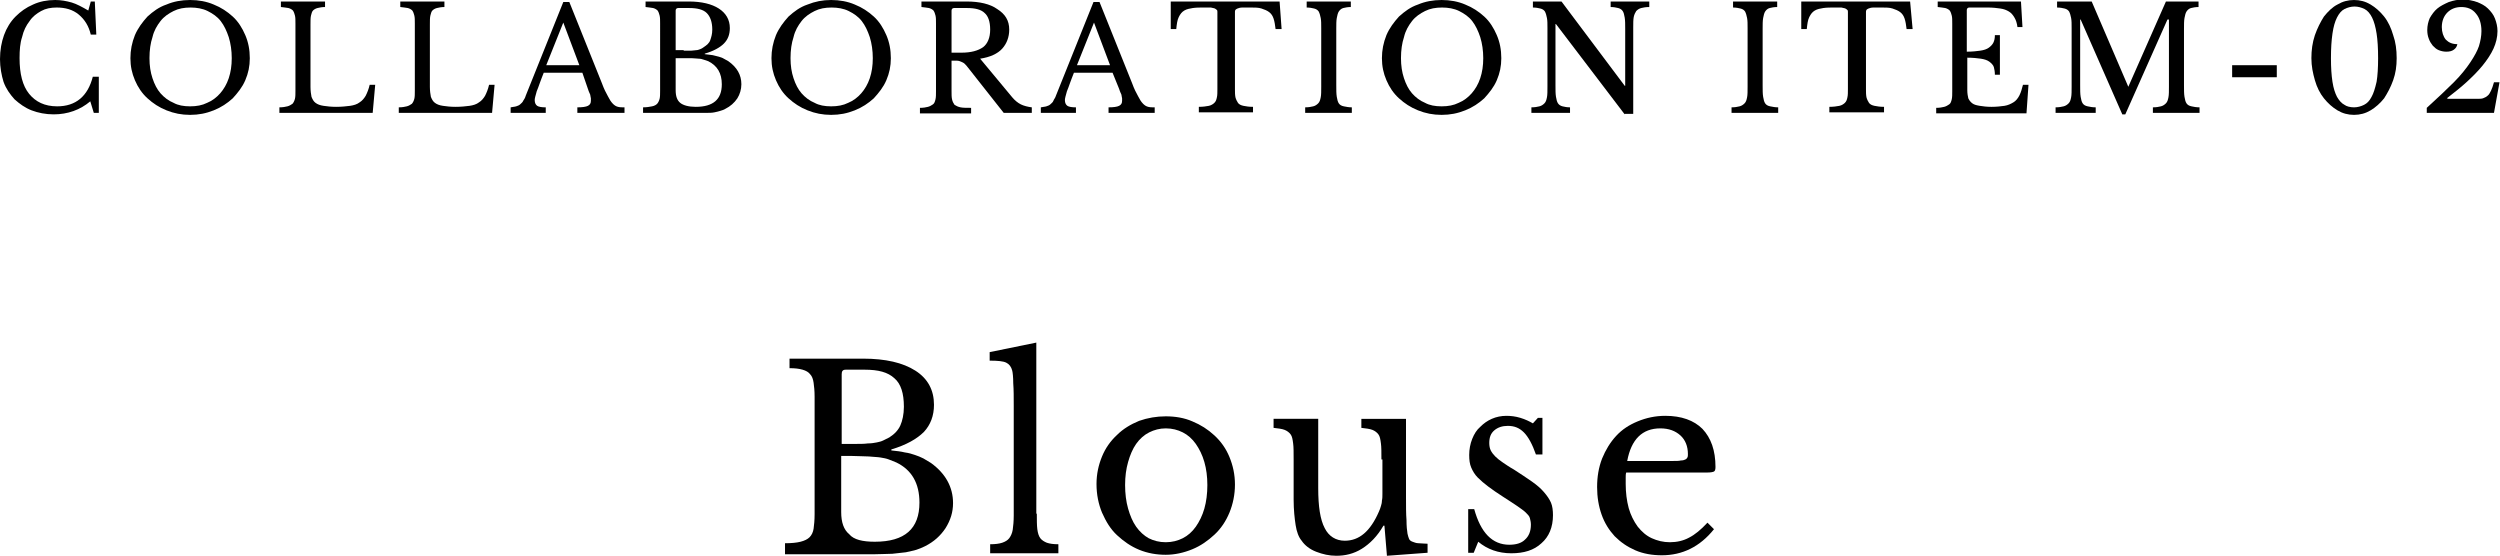 <?xml version="1.0" encoding="utf-8"?>
<!-- Generator: Adobe Illustrator 27.3.1, SVG Export Plug-In . SVG Version: 6.00 Build 0)  -->
<svg version="1.1" id="レイヤー_1" xmlns="http://www.w3.org/2000/svg" xmlns:xlink="http://www.w3.org/1999/xlink" x="0px"
	 y="0px" viewBox="0 0 498.4 110.8" style="enable-background:new 0 0 498.4 110.8;" xml:space="preserve">
<g>
	<path d="M156.5,110.2v-1.9c1.3,0,2.3-0.1,3.1-0.3c0.8-0.2,1.4-0.5,1.8-0.9c0.4-0.4,0.7-1,0.8-1.7c0.1-0.7,0.2-1.7,0.2-2.9V79.1
		c0-1.2-0.1-2.1-0.2-2.8c-0.1-0.7-0.3-1.3-0.7-1.7c-0.3-0.4-0.8-0.7-1.5-0.9c-0.7-0.2-1.5-0.3-2.6-0.3v-1.9h14.7
		c4.4,0,7.9,0.8,10.4,2.4c2.5,1.6,3.7,3.9,3.7,6.8c0,2.2-0.7,4-2,5.4c-1.4,1.4-3.5,2.6-6.5,3.5v0.2c1,0.1,1.9,0.2,2.7,0.4
		c0.8,0.1,1.4,0.3,2,0.5c0.6,0.2,1.1,0.4,1.7,0.7c0.5,0.3,1,0.6,1.5,0.9c2.9,2.1,4.4,4.8,4.4,8c0,1.8-0.5,3.4-1.5,5
		c-1,1.5-2.3,2.7-4.1,3.6c-0.6,0.3-1.1,0.5-1.7,0.7c-0.6,0.2-1.3,0.3-2.1,0.5c-0.8,0.1-1.7,0.2-2.7,0.3c-1,0-2.3,0.1-3.7,0.1H156.5z
		 M170.4,88.5c1,0,1.9,0,2.6-0.1c0.7,0,1.3-0.1,1.8-0.2s0.9-0.2,1.3-0.4c0.4-0.2,0.8-0.4,1.2-0.6c1.1-0.7,1.8-1.5,2.2-2.4
		c0.4-0.9,0.7-2.2,0.7-3.7c0-2.7-0.6-4.6-1.9-5.7c-1.3-1.2-3.2-1.7-5.9-1.7h-3.8c-0.6,0-0.8,0.3-0.8,0.9v13.9H170.4z M174.4,108
		c6,0,8.9-2.6,8.9-7.8c0-3.8-1.5-6.5-4.6-8c-0.5-0.2-1-0.4-1.5-0.6s-1.1-0.3-1.7-0.4s-1.4-0.1-2.3-0.2c-0.9,0-2-0.1-3.3-0.1h-2.2
		v11.2c0,2,0.5,3.5,1.6,4.4C170.2,107.6,172,108,174.4,108z"/>
	<path d="M206.7,102.4c0,1.3,0,2.3,0.1,3.1c0.1,0.8,0.3,1.4,0.6,1.8c0.3,0.4,0.8,0.7,1.3,0.9c0.6,0.2,1.3,0.3,2.3,0.3v1.8h-13.6
		v-1.8c1,0,1.8-0.1,2.4-0.3c0.6-0.2,1.1-0.5,1.4-0.9c0.3-0.4,0.6-1,0.7-1.7c0.1-0.7,0.2-1.7,0.2-2.8V81c0-1.8,0-3.3-0.1-4.6
		c0-1.2-0.1-2.1-0.2-2.5c-0.2-0.8-0.6-1.3-1.2-1.6c-0.6-0.3-1.7-0.4-3.3-0.4v-1.7l9.3-1.9V102.4z"/>
	<path d="M232.4,83c1.9,0,3.7,0.3,5.3,1c1.7,0.7,3.1,1.6,4.4,2.8c1.3,1.2,2.3,2.6,3,4.3c0.7,1.7,1.1,3.5,1.1,5.5
		c0,2-0.4,3.9-1.1,5.6c-0.7,1.7-1.7,3.2-3,4.4c-1.3,1.2-2.7,2.2-4.4,2.9c-1.7,0.7-3.5,1.1-5.3,1.1c-1.8,0-3.6-0.3-5.3-1
		c-1.7-0.7-3.1-1.7-4.4-2.9s-2.2-2.7-3-4.5c-0.7-1.7-1.1-3.6-1.1-5.7c0-2,0.4-3.8,1.1-5.5c0.7-1.7,1.7-3.1,3-4.3
		c1.2-1.2,2.7-2.1,4.4-2.8C228.8,83.3,230.6,83,232.4,83z M232.4,85.4c-1.2,0-2.3,0.3-3.3,0.8c-1,0.5-1.9,1.3-2.6,2.3
		c-0.7,1-1.2,2.2-1.6,3.6c-0.4,1.4-0.6,2.9-0.6,4.6c0,1.7,0.2,3.3,0.6,4.7s0.9,2.6,1.6,3.6c0.7,1,1.6,1.8,2.5,2.3
		c1,0.5,2.1,0.8,3.4,0.8s2.4-0.3,3.4-0.8c1-0.5,1.9-1.3,2.6-2.3c0.7-1,1.3-2.2,1.7-3.6s0.6-3,0.6-4.7c0-1.7-0.2-3.2-0.6-4.6
		c-0.4-1.4-1-2.6-1.7-3.6c-0.7-1-1.6-1.8-2.6-2.3C234.8,85.7,233.7,85.4,232.4,85.4z"/>
	<path d="M275.4,91.6c0-1.4,0-2.5-0.1-3.2c-0.1-0.8-0.2-1.4-0.5-1.8s-0.7-0.7-1.2-0.9c-0.5-0.2-1.3-0.3-2.2-0.4v-1.8h8.9V99
		c0,1.9,0,3.5,0.1,4.7c0,1.2,0.1,2.1,0.2,2.7c0.1,0.4,0.2,0.8,0.3,1c0.1,0.3,0.4,0.5,0.7,0.6s0.7,0.3,1.2,0.3c0.5,0,1.1,0.1,1.8,0.1
		v1.8l-8.1,0.6l-0.5-6h-0.2c-1.2,2.1-2.7,3.6-4.3,4.6c-1.6,1-3.3,1.4-5.1,1.4c-1.4,0-2.7-0.3-4-0.8c-1.3-0.5-2.3-1.3-2.9-2.2
		c-0.6-0.7-1-1.8-1.2-3.1s-0.4-3-0.4-5.1v-8c0-1.4,0-2.5-0.1-3.2c-0.1-0.8-0.2-1.4-0.5-1.8c-0.3-0.4-0.7-0.7-1.2-0.9
		s-1.3-0.3-2.2-0.4v-1.8h8.9v13.8c0,3.7,0.4,6.3,1.3,8c0.8,1.6,2.2,2.5,4,2.5c2.9,0,5.1-1.9,6.8-5.8c0.2-0.4,0.3-0.8,0.4-1.1
		s0.2-0.7,0.2-1.1c0.1-0.4,0.1-0.9,0.1-1.4c0-0.5,0-1.1,0-1.8V91.6z"/>
	<path d="M293.8,110.2h-1.1v-8.7h1.2c1.3,4.7,3.6,7.1,7,7.1c1.3,0,2.4-0.3,3.1-1c0.8-0.7,1.2-1.7,1.2-3c0-0.5-0.1-0.9-0.2-1.3
		c-0.1-0.4-0.4-0.7-0.8-1.1c-0.4-0.4-1-0.8-1.7-1.3c-0.7-0.5-1.7-1.1-2.9-1.9c-1.1-0.7-2.1-1.4-2.9-2c-0.8-0.6-1.5-1.2-2.1-1.8
		c-0.6-0.6-1-1.3-1.3-2c-0.3-0.7-0.4-1.5-0.4-2.5c0-1.1,0.2-2.2,0.6-3.2c0.4-1,0.9-1.8,1.6-2.4c0.7-0.7,1.4-1.2,2.3-1.6
		c0.9-0.4,1.9-0.6,2.9-0.6c0.9,0,1.8,0.1,2.8,0.4c1,0.3,1.8,0.7,2.5,1.1l1-1.1h0.9v7.3h-1.3c-0.7-2-1.5-3.5-2.4-4.4
		s-1.9-1.3-3.2-1.3c-1.1,0-2,0.3-2.7,0.9c-0.7,0.6-1,1.4-1,2.5c0,0.6,0.1,1.1,0.3,1.5s0.5,0.8,0.9,1.2s0.9,0.8,1.5,1.2
		c0.6,0.4,1.3,0.9,2.2,1.4c1.4,0.9,2.6,1.7,3.6,2.4c1,0.7,1.8,1.4,2.4,2.1c0.6,0.7,1.1,1.4,1.4,2.1c0.3,0.7,0.4,1.6,0.4,2.5
		c0,2.4-0.8,4.3-2.3,5.6c-1.5,1.4-3.5,2-6,2c-2.6,0-4.8-0.8-6.6-2.3L293.8,110.2z"/>
	<path d="M341.7,105.5c-2.8,3.5-6.3,5.2-10.4,5.2c-1.9,0-3.7-0.3-5.3-1c-1.6-0.7-2.9-1.6-4.1-2.8c-1.1-1.2-2-2.6-2.6-4.3
		c-0.6-1.7-0.9-3.5-0.9-5.5c0-2,0.3-3.9,1-5.7c0.7-1.7,1.6-3.2,2.8-4.5s2.6-2.2,4.3-2.9c1.7-0.7,3.5-1.1,5.5-1.1
		c3.2,0,5.7,0.9,7.4,2.6c1.7,1.8,2.6,4.3,2.6,7.6c0,0.5-0.1,0.8-0.3,0.9s-0.6,0.2-1.3,0.2h-16.2c-0.1,0.3-0.1,0.6-0.1,1
		c0,0.4,0,0.8,0,1.3c0,1.7,0.2,3.3,0.6,4.8c0.4,1.4,1,2.6,1.8,3.7c0.8,1,1.7,1.8,2.8,2.3s2.3,0.8,3.6,0.8c1.4,0,2.7-0.3,3.8-0.9
		c1.2-0.6,2.4-1.6,3.7-3L341.7,105.5z M333.5,91.9c0.7,0,1.2,0,1.6-0.1c0.4,0,0.7-0.1,0.9-0.2c0.2-0.1,0.3-0.2,0.4-0.4
		c0.1-0.2,0.1-0.4,0.1-0.7c0-1.5-0.5-2.8-1.5-3.7c-1-0.9-2.3-1.4-4-1.4c-3.6,0-5.8,2.2-6.6,6.5H333.5z"/>
</g>
<g>
	<path d="M18.1,0.3h0.8l0.3,6.6h-1.1c-0.4-1.7-1.2-3-2.4-4c-1.2-1-2.7-1.4-4.4-1.4c-1.2,0-2.2,0.2-3.1,0.7c-0.9,0.5-1.7,1.1-2.3,2
		C5.2,5.1,4.7,6.1,4.4,7.4C4,8.6,3.9,10,3.9,11.6c0,3.1,0.6,5.5,1.9,7.1s3.1,2.5,5.6,2.5c3.7,0,6.1-2,7.1-5.9h1.2v7.2h-1L18,20.2
		c-2,1.7-4.5,2.6-7.3,2.6c-1.6,0-3.1-0.3-4.4-0.8c-1.3-0.5-2.4-1.3-3.4-2.2c-0.9-1-1.7-2.1-2.2-3.5C0.3,15,0,13.4,0,11.8
		C0,10,0.3,8.4,0.8,7c0.5-1.4,1.3-2.7,2.3-3.7c1-1,2.1-1.8,3.5-2.4C7.9,0.3,9.4,0,11,0c1.2,0,2.2,0.2,3.3,0.5c1,0.3,2.1,0.9,3.3,1.6
		L18.1,0.3z"/>
	<path d="M37.9,0c1.7,0,3.3,0.3,4.7,0.9c1.5,0.6,2.7,1.4,3.8,2.4c1.1,1,1.9,2.3,2.5,3.7c0.6,1.4,0.9,2.9,0.9,4.6
		c0,1.6-0.3,3-0.9,4.4s-1.5,2.5-2.5,3.6c-1.1,1-2.3,1.8-3.8,2.4c-1.5,0.6-3,0.9-4.7,0.9s-3.2-0.3-4.7-0.9c-1.5-0.6-2.7-1.4-3.8-2.4
		c-1.1-1-1.9-2.2-2.5-3.6c-0.6-1.4-0.9-2.8-0.9-4.4c0-1.6,0.3-3.1,0.9-4.6c0.6-1.4,1.5-2.6,2.5-3.7c1.1-1,2.3-1.9,3.8-2.4
		C34.6,0.3,36.2,0,37.9,0z M37.9,21.2c1.3,0,2.4-0.2,3.4-0.7c1-0.4,1.9-1.1,2.6-1.9c0.7-0.8,1.3-1.8,1.7-3c0.4-1.2,0.6-2.5,0.6-4
		c0-1.5-0.2-2.9-0.6-4.2c-0.4-1.2-0.9-2.3-1.6-3.2c-0.7-0.9-1.6-1.5-2.6-2c-1-0.5-2.2-0.7-3.4-0.7c-1.3,0-2.4,0.2-3.4,0.7
		c-1,0.5-1.9,1.1-2.6,2s-1.3,1.9-1.6,3.2c-0.4,1.2-0.6,2.6-0.6,4.2c0,1.5,0.2,2.8,0.6,4c0.4,1.2,0.9,2.2,1.6,3
		c0.7,0.8,1.6,1.5,2.6,1.9C35.5,21,36.6,21.2,37.9,21.2z"/>
	<path d="M74.3,22.5H55.7v-1.1c0.7,0,1.2-0.1,1.6-0.2c0.4-0.1,0.7-0.3,1-0.5c0.2-0.2,0.4-0.6,0.5-1s0.1-1,0.1-1.6V4.7
		c0-0.7,0-1.2-0.1-1.6c-0.1-0.4-0.2-0.7-0.4-1c-0.2-0.2-0.5-0.4-0.9-0.5c-0.4-0.1-0.9-0.1-1.5-0.2V0.3h8.8v1.1
		c-0.6,0-1.1,0.1-1.5,0.2s-0.7,0.3-0.9,0.5c-0.2,0.2-0.3,0.6-0.4,1c-0.1,0.4-0.1,1-0.1,1.8v12.4c0,0.8,0.1,1.5,0.2,2
		c0.2,0.5,0.4,0.9,0.8,1.2s0.9,0.5,1.6,0.6c0.7,0.1,1.5,0.2,2.5,0.2c1.1,0,2-0.1,2.8-0.2c0.7-0.1,1.4-0.3,1.9-0.7
		c0.5-0.3,0.9-0.8,1.2-1.3c0.3-0.6,0.6-1.3,0.8-2.2h1.1L74.3,22.5z"/>
	<path d="M98.1,22.5H79.5v-1.1c0.7,0,1.2-0.1,1.6-0.2c0.4-0.1,0.7-0.3,1-0.5c0.2-0.2,0.4-0.6,0.5-1s0.1-1,0.1-1.6V4.7
		c0-0.7,0-1.2-0.1-1.6c-0.1-0.4-0.2-0.7-0.4-1c-0.2-0.2-0.5-0.4-0.9-0.5c-0.4-0.1-0.9-0.1-1.5-0.2V0.3h8.8v1.1
		c-0.6,0-1.1,0.1-1.5,0.2s-0.7,0.3-0.9,0.5c-0.2,0.2-0.3,0.6-0.4,1c-0.1,0.4-0.1,1-0.1,1.8v12.4c0,0.8,0.1,1.5,0.2,2
		c0.2,0.5,0.4,0.9,0.8,1.2s0.9,0.5,1.6,0.6c0.7,0.1,1.5,0.2,2.5,0.2c1.1,0,2-0.1,2.8-0.2c0.7-0.1,1.4-0.3,1.9-0.7
		c0.5-0.3,0.9-0.8,1.2-1.3c0.3-0.6,0.6-1.3,0.8-2.2h1.1L98.1,22.5z"/>
	<path d="M116.1,14.5h-7.7c-0.3,0.8-0.6,1.5-0.8,2.1c-0.2,0.6-0.4,1.1-0.6,1.6c-0.1,0.4-0.2,0.8-0.3,1.1s-0.1,0.6-0.1,0.7
		c0,0.5,0.2,0.9,0.5,1.1s0.9,0.3,1.7,0.3v1.1h-7v-1.1c0.4-0.1,0.8-0.1,1.1-0.2c0.3-0.1,0.6-0.2,0.8-0.4s0.5-0.4,0.6-0.7
		c0.2-0.3,0.4-0.6,0.5-1l7.5-18.7h1.2l6.5,16.2c0.4,1.1,0.8,1.9,1.2,2.6c0.3,0.6,0.6,1.1,1,1.5c0.3,0.3,0.6,0.5,1,0.6
		s0.8,0.1,1.3,0.1v1.1h-9.4v-1.1c1,0,1.7-0.1,2.1-0.3c0.4-0.2,0.6-0.5,0.6-1c0-0.2,0-0.4,0-0.5c0-0.2-0.1-0.3-0.1-0.5
		c0-0.2-0.1-0.4-0.2-0.6c-0.1-0.2-0.2-0.5-0.3-0.8L116.1,14.5z M108.9,13h6.6l-3.2-8.5L108.9,13z"/>
	<path d="M128.2,22.5v-1.1c0.7,0,1.3-0.1,1.8-0.2s0.8-0.3,1-0.5s0.4-0.6,0.5-1c0.1-0.4,0.1-1,0.1-1.6V4.7c0-0.7,0-1.2-0.1-1.6
		c-0.1-0.4-0.2-0.7-0.4-1c-0.2-0.2-0.5-0.4-0.9-0.5c-0.4-0.1-0.9-0.1-1.5-0.2V0.3h8.6c2.6,0,4.6,0.5,6,1.4c1.4,0.9,2.2,2.2,2.2,3.9
		c0,1.3-0.4,2.3-1.2,3.1c-0.8,0.8-2.1,1.5-3.8,2v0.1c0.6,0.1,1.1,0.1,1.6,0.2c0.4,0.1,0.8,0.2,1.2,0.3c0.3,0.1,0.7,0.2,1,0.4
		c0.3,0.2,0.6,0.3,0.9,0.5c1.7,1.2,2.6,2.7,2.6,4.6c0,1-0.3,2-0.8,2.8c-0.6,0.9-1.4,1.6-2.4,2.1c-0.3,0.2-0.7,0.3-1,0.4
		s-0.7,0.2-1.2,0.3s-1,0.1-1.6,0.1c-0.6,0-1.3,0-2.1,0H128.2z M136.3,10.1c0.6,0,1.1,0,1.5,0c0.4,0,0.7-0.1,1-0.1
		c0.3,0,0.5-0.1,0.8-0.2s0.4-0.2,0.7-0.4c0.6-0.4,1.1-0.8,1.3-1.4s0.4-1.2,0.4-2.1c0-1.5-0.4-2.6-1.1-3.3c-0.7-0.7-1.9-1-3.5-1h-2.2
		c-0.3,0-0.5,0.2-0.5,0.5v7.9H136.3z M138.7,21.3c3.5,0,5.2-1.5,5.2-4.5c0-2.2-0.9-3.7-2.7-4.6c-0.3-0.1-0.6-0.2-0.9-0.3
		c-0.3-0.1-0.6-0.2-1-0.2c-0.4,0-0.8-0.1-1.4-0.1s-1.2,0-1.9,0h-1.3V18c0,1.2,0.3,2,0.9,2.5S137.3,21.3,138.7,21.3z"/>
	<path d="M165.7,0c1.7,0,3.3,0.3,4.7,0.9c1.5,0.6,2.7,1.4,3.8,2.4c1.1,1,1.9,2.3,2.5,3.7c0.6,1.4,0.9,2.9,0.9,4.6
		c0,1.6-0.3,3-0.9,4.4s-1.5,2.5-2.5,3.6c-1.1,1-2.3,1.8-3.8,2.4c-1.5,0.6-3,0.9-4.7,0.9c-1.7,0-3.2-0.3-4.7-0.9
		c-1.5-0.6-2.7-1.4-3.8-2.4c-1.1-1-1.9-2.2-2.5-3.6s-0.9-2.8-0.9-4.4c0-1.6,0.3-3.1,0.9-4.6c0.6-1.4,1.5-2.6,2.5-3.7
		c1.1-1,2.3-1.9,3.8-2.4C162.5,0.3,164,0,165.7,0z M165.7,21.2c1.3,0,2.4-0.2,3.4-0.7c1-0.4,1.9-1.1,2.6-1.9c0.7-0.8,1.3-1.8,1.7-3
		c0.4-1.2,0.6-2.5,0.6-4c0-1.5-0.2-2.9-0.6-4.2c-0.4-1.2-0.9-2.3-1.6-3.2c-0.7-0.9-1.6-1.5-2.6-2c-1-0.5-2.2-0.7-3.4-0.7
		c-1.3,0-2.4,0.2-3.4,0.7c-1,0.5-1.9,1.1-2.6,2c-0.7,0.9-1.3,1.9-1.6,3.2c-0.4,1.2-0.6,2.6-0.6,4.2c0,1.5,0.2,2.8,0.6,4
		c0.4,1.2,0.9,2.2,1.6,3c0.7,0.8,1.6,1.5,2.6,1.9C163.3,21,164.4,21.2,165.7,21.2z"/>
	<path d="M201.2,5.9c0,1.5-0.5,2.8-1.4,3.8c-0.9,1-2.4,1.7-4.4,2l6.4,7.7c0.5,0.6,1.1,1.1,1.7,1.4c0.6,0.3,1.4,0.5,2.2,0.6v1.1h-5.6
		l-7.1-9c-0.2-0.3-0.5-0.6-0.7-0.8c-0.2-0.2-0.5-0.3-0.7-0.4c-0.2-0.1-0.5-0.2-0.8-0.2c-0.3,0-0.7,0-1.1,0v6c0,0.7,0,1.3,0.1,1.7
		c0.1,0.5,0.3,0.8,0.5,1.1c0.3,0.2,0.7,0.4,1.2,0.5s1.2,0.1,2.1,0.1v1.1h-10.2v-1.1c0.7,0,1.2-0.1,1.6-0.2s0.7-0.3,1-0.5
		s0.4-0.6,0.5-1s0.1-1,0.1-1.6V4.7c0-0.7,0-1.2-0.1-1.6c-0.1-0.4-0.2-0.7-0.4-1c-0.2-0.2-0.5-0.4-0.9-0.5c-0.4-0.1-0.9-0.1-1.5-0.2
		V0.3h9c2.6,0,4.7,0.5,6.1,1.5C200.4,2.8,201.2,4.1,201.2,5.9z M189.7,10.5h2c1.9,0,3.3-0.4,4.3-1.1c0.9-0.7,1.4-1.9,1.4-3.5
		c0-1.6-0.4-2.7-1.1-3.3c-0.7-0.7-1.9-1-3.5-1h-2.6c-0.3,0-0.5,0.2-0.5,0.5V10.5z"/>
	<path d="M221.8,14.5h-7.7c-0.3,0.8-0.6,1.5-0.8,2.1c-0.2,0.6-0.4,1.1-0.6,1.6c-0.1,0.4-0.2,0.8-0.3,1.1s-0.1,0.6-0.1,0.7
		c0,0.5,0.2,0.9,0.5,1.1s0.9,0.3,1.7,0.3v1.1h-7v-1.1c0.4-0.1,0.8-0.1,1.1-0.2c0.3-0.1,0.6-0.2,0.8-0.4s0.5-0.4,0.6-0.7
		s0.4-0.6,0.5-1l7.5-18.7h1.2l6.5,16.2c0.4,1.1,0.8,1.9,1.2,2.6c0.3,0.6,0.6,1.1,1,1.5c0.3,0.3,0.6,0.5,1,0.6s0.8,0.1,1.3,0.1v1.1
		H221v-1.1c1,0,1.7-0.1,2.1-0.3s0.6-0.5,0.6-1c0-0.2,0-0.4,0-0.5c0-0.2-0.1-0.3-0.1-0.5c0-0.2-0.1-0.4-0.2-0.6
		c-0.1-0.2-0.2-0.5-0.3-0.8L221.8,14.5z M214.7,13h6.6l-3.2-8.5L214.7,13z"/>
	<path d="M255.5,5.8h-1.2c-0.1-0.8-0.2-1.5-0.4-2.1c-0.2-0.6-0.5-1-0.9-1.3s-0.9-0.5-1.5-0.7s-1.3-0.2-2.1-0.2c-0.7,0-1.3,0-1.7,0
		c-0.4,0-0.8,0.1-1,0.2s-0.4,0.2-0.4,0.3c-0.1,0.1-0.1,0.2-0.1,0.4v15.4c0,0.6,0,1.1,0.1,1.6c0.1,0.4,0.3,0.8,0.5,1.1
		s0.6,0.5,1.1,0.6c0.5,0.1,1.1,0.2,1.9,0.2v1.1H239v-1.1c0.8,0,1.5-0.1,2-0.2c0.5-0.1,0.9-0.4,1.1-0.6c0.3-0.3,0.4-0.6,0.5-1.1
		c0.1-0.4,0.1-1,0.1-1.6V2.4c0-0.2,0-0.3-0.1-0.4c-0.1-0.1-0.2-0.2-0.4-0.3c-0.2-0.1-0.5-0.1-0.8-0.2c-0.4,0-0.9,0-1.5,0
		c-0.7,0-1.4,0-2.1,0.1c-0.6,0.1-1.2,0.2-1.7,0.5s-0.8,0.7-1.1,1.3c-0.3,0.6-0.4,1.4-0.5,2.4h-1.1V0.3h21.7L255.5,5.8z"/>
	<path d="M266.4,17c0,1,0,1.7,0.1,2.3c0.1,0.6,0.2,1,0.4,1.3c0.2,0.3,0.5,0.5,1,0.6s1,0.2,1.6,0.2v1.1h-9.3v-1.1
		c0.7,0,1.2-0.1,1.6-0.2c0.4-0.1,0.7-0.3,1-0.6s0.4-0.7,0.5-1.2c0.1-0.5,0.1-1.2,0.1-2.1V5.6c0-0.8,0-1.5-0.1-2
		c-0.1-0.5-0.2-0.9-0.4-1.3c-0.2-0.3-0.5-0.5-0.9-0.6c-0.4-0.1-0.9-0.2-1.5-0.2V0.3h8.8v1.1c-0.6,0-1.1,0.1-1.5,0.2
		c-0.4,0.1-0.7,0.4-0.9,0.7c-0.2,0.3-0.3,0.8-0.4,1.3s-0.1,1.3-0.1,2.1V17z"/>
	<path d="M287.4,0c1.7,0,3.3,0.3,4.7,0.9c1.5,0.6,2.7,1.4,3.8,2.4c1.1,1,1.9,2.3,2.5,3.7c0.6,1.4,0.9,2.9,0.9,4.6
		c0,1.6-0.3,3-0.9,4.4s-1.5,2.5-2.5,3.6c-1.1,1-2.3,1.8-3.8,2.4c-1.5,0.6-3,0.9-4.7,0.9c-1.7,0-3.2-0.3-4.7-0.9
		c-1.5-0.6-2.7-1.4-3.8-2.4c-1.1-1-1.9-2.2-2.5-3.6s-0.9-2.8-0.9-4.4c0-1.6,0.3-3.1,0.9-4.6c0.6-1.4,1.5-2.6,2.5-3.7
		c1.1-1,2.3-1.9,3.8-2.4C284.1,0.3,285.7,0,287.4,0z M287.4,21.2c1.3,0,2.4-0.2,3.4-0.7c1-0.4,1.9-1.1,2.6-1.9
		c0.7-0.8,1.3-1.8,1.7-3c0.4-1.2,0.6-2.5,0.6-4c0-1.5-0.2-2.9-0.6-4.2c-0.4-1.2-0.9-2.3-1.6-3.2c-0.7-0.9-1.6-1.5-2.6-2
		c-1-0.5-2.2-0.7-3.4-0.7c-1.3,0-2.4,0.2-3.4,0.7c-1,0.5-1.9,1.1-2.6,2c-0.7,0.9-1.3,1.9-1.6,3.2c-0.4,1.2-0.6,2.6-0.6,4.2
		c0,1.5,0.2,2.8,0.6,4c0.4,1.2,0.9,2.2,1.6,3c0.7,0.8,1.6,1.5,2.6,1.9C285,21,286.1,21.2,287.4,21.2z"/>
	<path d="M323.9,22.8l-13.7-18h-0.1V17c0,1,0,1.7,0.1,2.3c0.1,0.6,0.2,1,0.4,1.3c0.2,0.3,0.5,0.5,0.9,0.6c0.4,0.1,0.9,0.2,1.5,0.2
		v1.1h-7.7v-1.1c0.7,0,1.2-0.1,1.6-0.2c0.4-0.1,0.7-0.3,1-0.6s0.4-0.7,0.5-1.2c0.1-0.5,0.1-1.2,0.1-2.1V5.6c0-0.8,0-1.5-0.1-2
		c-0.1-0.5-0.2-0.9-0.4-1.3c-0.2-0.3-0.5-0.5-0.9-0.6c-0.4-0.1-0.9-0.2-1.5-0.2V0.3h5.7l12.6,16.8h0.1V5.8c0-0.9,0-1.7-0.1-2.3
		c-0.1-0.6-0.2-1-0.4-1.3c-0.2-0.3-0.5-0.5-0.9-0.6s-0.9-0.2-1.5-0.2V0.3h7.7v1.1c-0.7,0-1.2,0.1-1.6,0.2c-0.4,0.1-0.7,0.3-1,0.6
		c-0.2,0.3-0.4,0.7-0.5,1.2c-0.1,0.5-0.1,1.2-0.1,2.1v17.2H323.9z"/>
	<path d="M351.4,17c0,1,0,1.7,0.1,2.3c0.1,0.6,0.2,1,0.4,1.3c0.2,0.3,0.5,0.5,1,0.6s1,0.2,1.6,0.2v1.1h-9.3v-1.1
		c0.7,0,1.2-0.1,1.6-0.2c0.4-0.1,0.7-0.3,1-0.6s0.4-0.7,0.5-1.2c0.1-0.5,0.1-1.2,0.1-2.1V5.6c0-0.8,0-1.5-0.1-2
		c-0.1-0.5-0.2-0.9-0.4-1.3c-0.2-0.3-0.5-0.5-0.9-0.6c-0.4-0.1-0.9-0.2-1.5-0.2V0.3h8.8v1.1c-0.6,0-1.1,0.1-1.5,0.2
		c-0.4,0.1-0.7,0.4-0.9,0.7c-0.2,0.3-0.3,0.8-0.4,1.3s-0.1,1.3-0.1,2.1V17z"/>
	<path d="M381.3,5.8h-1.2c-0.1-0.8-0.2-1.5-0.4-2.1c-0.2-0.6-0.5-1-0.9-1.3s-0.9-0.5-1.5-0.7s-1.3-0.2-2.1-0.2c-0.7,0-1.3,0-1.7,0
		c-0.4,0-0.8,0.1-1,0.2s-0.4,0.2-0.4,0.3C372,2.1,372,2.3,372,2.4v15.4c0,0.6,0,1.1,0.1,1.6c0.1,0.4,0.3,0.8,0.5,1.1
		s0.6,0.5,1.1,0.6c0.5,0.1,1.1,0.2,1.9,0.2v1.1h-10.9v-1.1c0.8,0,1.5-0.1,2-0.2c0.5-0.1,0.9-0.4,1.1-0.6c0.3-0.3,0.4-0.6,0.5-1.1
		c0.1-0.4,0.1-1,0.1-1.6V2.4c0-0.2,0-0.3-0.1-0.4c-0.1-0.1-0.2-0.2-0.4-0.3c-0.2-0.1-0.5-0.1-0.8-0.2c-0.4,0-0.9,0-1.5,0
		c-0.7,0-1.4,0-2.1,0.1c-0.6,0.1-1.2,0.2-1.7,0.5s-0.8,0.7-1.1,1.3c-0.3,0.6-0.4,1.4-0.5,2.4h-1.1V0.3h21.7L381.3,5.8z"/>
	<path d="M392.2,10.3c1,0,1.9-0.1,2.6-0.2c0.7-0.1,1.3-0.3,1.7-0.6c0.4-0.3,0.7-0.6,0.9-1s0.3-0.9,0.3-1.5h1v7.9h-1
		c0-0.6-0.1-1.1-0.2-1.5s-0.5-0.8-0.9-1.1s-1-0.5-1.7-0.6c-0.7-0.1-1.6-0.2-2.7-0.2V18c0,0.6,0.1,1.2,0.2,1.6c0.2,0.4,0.4,0.7,0.8,1
		c0.4,0.3,0.9,0.4,1.5,0.5c0.6,0.1,1.4,0.2,2.3,0.2c1,0,1.9-0.1,2.6-0.2c0.7-0.1,1.3-0.4,1.8-0.7c0.5-0.3,0.9-0.8,1.2-1.4
		c0.3-0.6,0.5-1.3,0.7-2.1h1.1l-0.4,5.7H386v-1.1c0.7,0,1.2-0.1,1.6-0.2s0.7-0.3,1-0.5s0.4-0.6,0.5-1s0.1-1,0.1-1.6V4.7
		c0-0.7,0-1.2-0.1-1.6c-0.1-0.4-0.2-0.7-0.4-1c-0.2-0.2-0.5-0.4-0.9-0.5c-0.4-0.1-0.9-0.1-1.5-0.2V0.3h16.6l0.3,5.1h-1
		c-0.1-0.8-0.3-1.4-0.6-1.9c-0.3-0.5-0.6-0.9-1.1-1.2s-1-0.5-1.7-0.6s-1.5-0.2-2.5-0.2h-3.7c-0.3,0-0.5,0.2-0.5,0.5V10.3z"/>
	<path d="M424.3,17.3l7.5-17h6.5v1.1c-0.6,0-1.1,0.1-1.5,0.2s-0.7,0.4-0.9,0.7c-0.2,0.3-0.3,0.8-0.4,1.3s-0.1,1.3-0.1,2.1V17
		c0,1,0,1.7,0.1,2.3c0.1,0.6,0.2,1,0.4,1.3c0.2,0.3,0.5,0.5,1,0.6c0.4,0.1,1,0.2,1.6,0.2v1.1h-9.3v-1.1c0.7,0,1.2-0.1,1.6-0.2
		c0.4-0.1,0.7-0.3,1-0.6s0.4-0.7,0.5-1.2c0.1-0.5,0.1-1.2,0.1-2.1V3.9h-0.3l-8.4,18.9h-0.6l-8.3-18.9h-0.1V17c0,1,0,1.7,0.1,2.3
		c0.1,0.6,0.2,1,0.4,1.3c0.2,0.3,0.5,0.5,1,0.6c0.4,0.1,1,0.2,1.6,0.2v1.1h-8v-1.1c0.7,0,1.2-0.1,1.6-0.2c0.4-0.1,0.7-0.3,1-0.6
		s0.4-0.7,0.5-1.2c0.1-0.5,0.1-1.2,0.1-2.1V5.6c0-0.8,0-1.5-0.1-2c-0.1-0.5-0.2-0.9-0.4-1.3c-0.2-0.3-0.5-0.5-0.9-0.6
		c-0.4-0.1-0.9-0.2-1.5-0.2V0.3h6.9l7.3,17H424.3z"/>
	<path d="M445,15.4V13h8.9v2.4H445z"/>
	<path d="M469.3,0c1.2,0,2.3,0.3,3.3,0.9c1,0.6,1.9,1.4,2.7,2.4c0.8,1,1.4,2.3,1.8,3.7c0.5,1.4,0.7,2.9,0.7,4.6c0,1.6-0.2,3-0.7,4.4
		c-0.5,1.4-1.1,2.5-1.8,3.6c-0.8,1-1.7,1.8-2.7,2.4c-1,0.6-2.1,0.9-3.3,0.9s-2.3-0.3-3.3-0.9c-1-0.6-1.9-1.4-2.7-2.4
		c-0.8-1-1.4-2.2-1.8-3.6s-0.7-2.8-0.7-4.4c0-1.6,0.2-3.1,0.7-4.6c0.5-1.4,1.1-2.6,1.8-3.7c0.8-1,1.7-1.9,2.7-2.4
		C467,0.3,468.1,0,469.3,0z M469.3,21.4c0.7,0,1.4-0.2,2-0.5c0.6-0.3,1.1-0.8,1.5-1.6c0.4-0.7,0.7-1.7,1-3c0.2-1.2,0.3-2.8,0.3-4.7
		c0-2-0.1-3.6-0.3-4.9c-0.2-1.3-0.5-2.4-0.9-3.2c-0.4-0.8-0.9-1.4-1.5-1.7c-0.6-0.3-1.3-0.5-2-0.5c-0.7,0-1.4,0.2-2,0.5
		c-0.6,0.3-1.1,0.9-1.5,1.7c-0.4,0.8-0.7,1.8-0.9,3.2s-0.3,2.9-0.3,4.9c0,1.9,0.1,3.4,0.3,4.7s0.5,2.2,0.9,3
		c0.4,0.7,0.9,1.3,1.5,1.6C467.8,21.2,468.5,21.4,469.3,21.4z"/>
	<path d="M488.1,19.7h5.7c0.5,0,0.9,0,1.2-0.1s0.7-0.3,0.9-0.5c0.3-0.2,0.5-0.6,0.7-1c0.2-0.4,0.4-1,0.6-1.7h1.1l-1.1,6.1h-13.4v-1
		c2.2-2,4-3.7,5.4-5.1s2.5-2.8,3.3-4c0.8-1.2,1.4-2.3,1.7-3.2c0.3-1,0.5-2,0.5-3c0-1.5-0.4-2.7-1.1-3.5c-0.7-0.9-1.7-1.3-2.9-1.3
		c-1.2,0-2.1,0.4-2.8,1.1c-0.7,0.7-1.1,1.7-1.1,2.9c0,1,0.3,1.9,0.8,2.5c0.6,0.6,1.3,0.9,2.3,0.9c-0.1,0.5-0.3,0.8-0.7,1.1
		c-0.4,0.3-0.9,0.4-1.5,0.4c-0.5,0-1-0.1-1.5-0.3c-0.5-0.2-0.8-0.5-1.2-0.9c-0.3-0.4-0.6-0.8-0.8-1.4c-0.2-0.5-0.3-1.1-0.3-1.7
		c0-0.9,0.2-1.7,0.5-2.4c0.4-0.7,0.9-1.4,1.5-1.9c0.6-0.5,1.4-0.9,2.3-1.3c0.9-0.3,1.8-0.5,2.8-0.5c1,0,1.9,0.2,2.8,0.5
		c0.8,0.3,1.6,0.7,2.2,1.3c0.6,0.6,1.1,1.2,1.4,2c0.3,0.8,0.5,1.6,0.5,2.5c0,1.2-0.3,2.4-0.8,3.5c-0.5,1.1-1.3,2.3-2.2,3.4
		c-0.9,1.1-2,2.2-3.2,3.3c-1.2,1.1-2.5,2.1-3.9,3.2L488.1,19.7z"/>
</g>
</svg>
